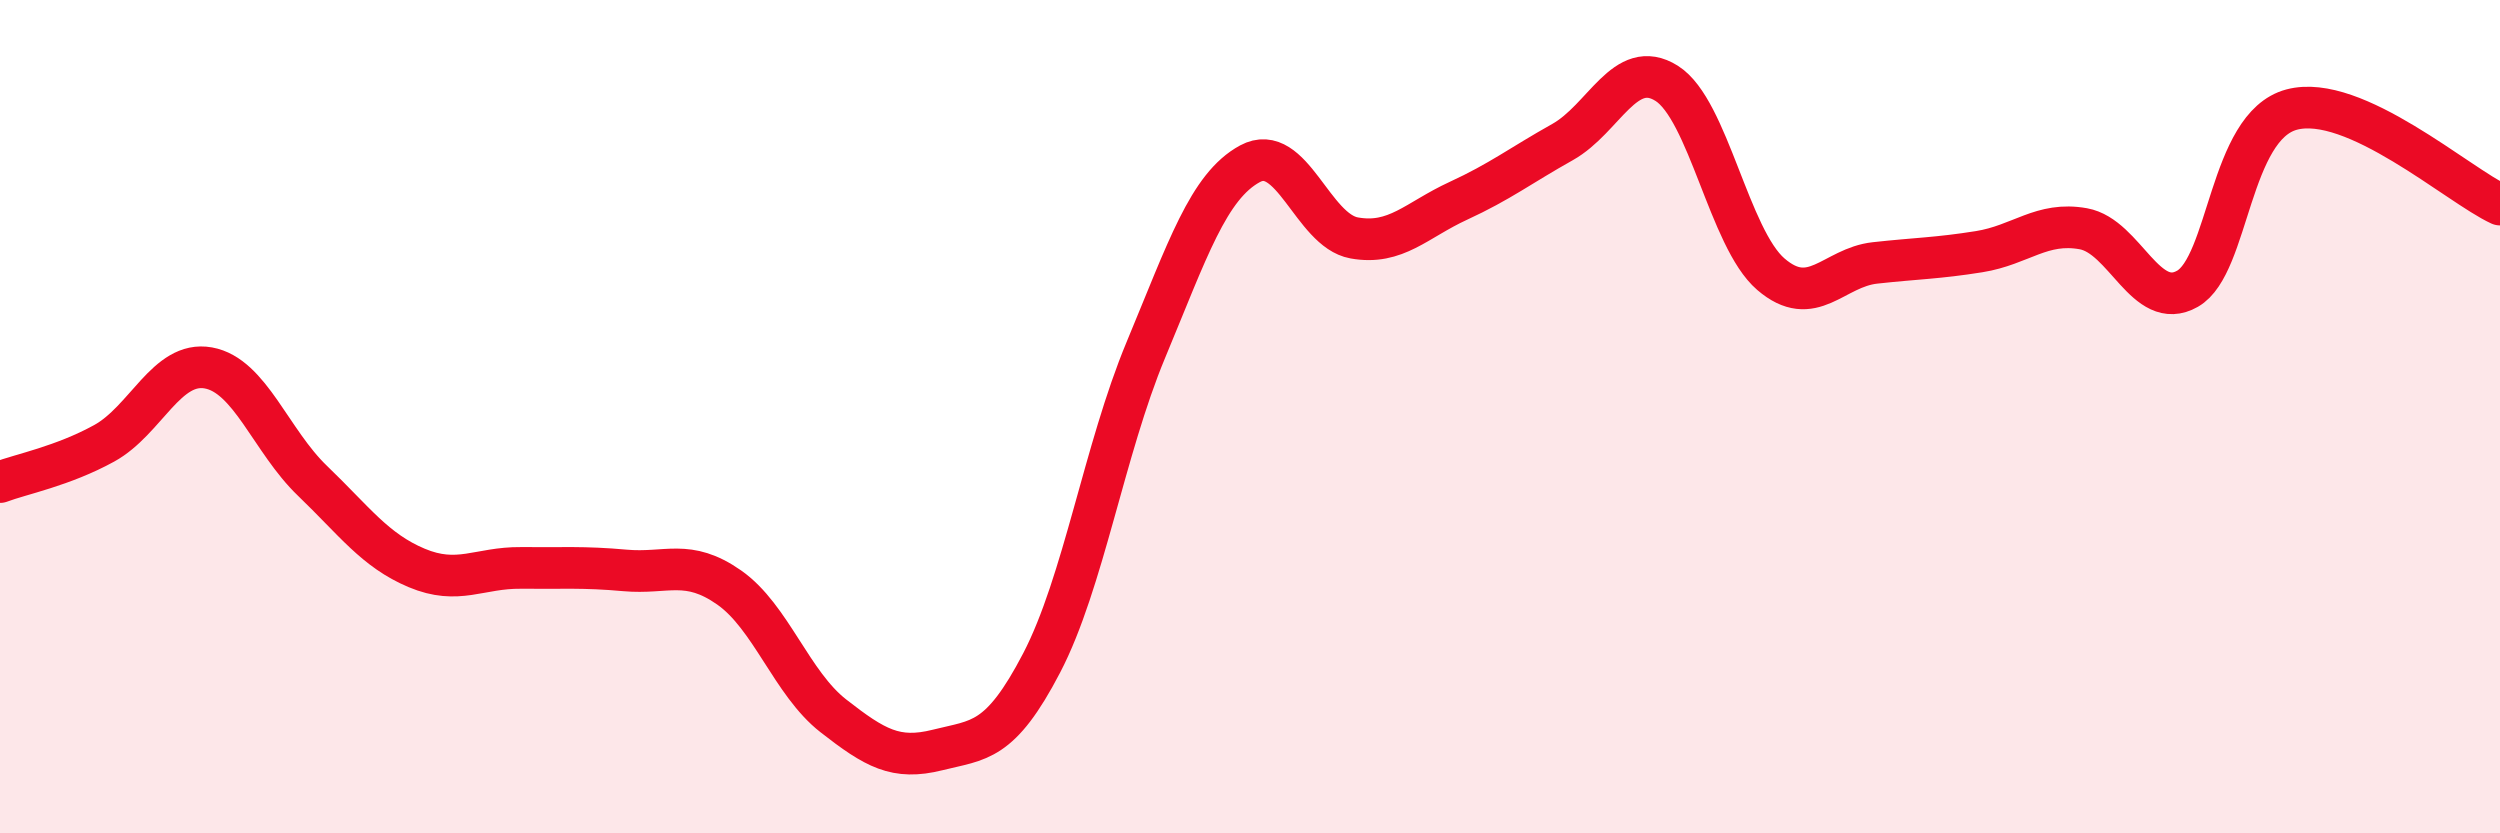 
    <svg width="60" height="20" viewBox="0 0 60 20" xmlns="http://www.w3.org/2000/svg">
      <path
        d="M 0,11.57 C 0.5,11.38 1.5,11.19 2.5,10.64 C 3.5,10.09 4,8.65 5,8.83 C 6,9.01 6.5,10.58 7.5,11.54 C 8.5,12.5 9,13.21 10,13.63 C 11,14.05 11.5,13.62 12.5,13.63 C 13.5,13.64 14,13.6 15,13.69 C 16,13.78 16.5,13.4 17.5,14.1 C 18.5,14.8 19,16.4 20,17.18 C 21,17.96 21.5,18.25 22.5,18 C 23.5,17.75 24,17.83 25,15.91 C 26,13.99 26.5,10.8 27.5,8.4 C 28.5,6 29,4.47 30,3.93 C 31,3.39 31.5,5.53 32.5,5.71 C 33.5,5.89 34,5.28 35,4.82 C 36,4.36 36.5,3.97 37.5,3.41 C 38.5,2.85 39,1.37 40,2 C 41,2.63 41.5,5.72 42.5,6.58 C 43.5,7.44 44,6.42 45,6.31 C 46,6.2 46.5,6.2 47.5,6.04 C 48.5,5.88 49,5.31 50,5.49 C 51,5.67 51.5,7.5 52.5,6.93 C 53.5,6.36 53.5,3.03 55,2.63 C 56.5,2.23 59,4.45 60,4.91L60 20L0 20Z"
        fill="#EB0A25"
        opacity="0.1"
        stroke-linecap="round"
        stroke-linejoin="round"
      />
      <path
        d="M 0,11.57 C 0.5,11.38 1.5,11.19 2.5,10.64 C 3.5,10.09 4,8.65 5,8.83 C 6,9.01 6.5,10.58 7.5,11.54 C 8.5,12.5 9,13.21 10,13.63 C 11,14.05 11.5,13.62 12.5,13.63 C 13.5,13.64 14,13.6 15,13.69 C 16,13.78 16.5,13.4 17.5,14.1 C 18.5,14.8 19,16.4 20,17.18 C 21,17.96 21.5,18.25 22.5,18 C 23.5,17.75 24,17.83 25,15.91 C 26,13.99 26.5,10.8 27.5,8.4 C 28.5,6 29,4.47 30,3.93 C 31,3.39 31.5,5.53 32.5,5.71 C 33.5,5.89 34,5.28 35,4.82 C 36,4.36 36.5,3.97 37.5,3.41 C 38.5,2.85 39,1.37 40,2 C 41,2.63 41.5,5.72 42.5,6.58 C 43.5,7.44 44,6.42 45,6.31 C 46,6.2 46.5,6.2 47.5,6.04 C 48.5,5.88 49,5.31 50,5.49 C 51,5.67 51.5,7.5 52.5,6.93 C 53.5,6.36 53.5,3.03 55,2.63 C 56.5,2.23 59,4.45 60,4.91"
        stroke="#EB0A25"
        stroke-width="1"
        fill="none"
        stroke-linecap="round"
        stroke-linejoin="round"
      />
    </svg>
  